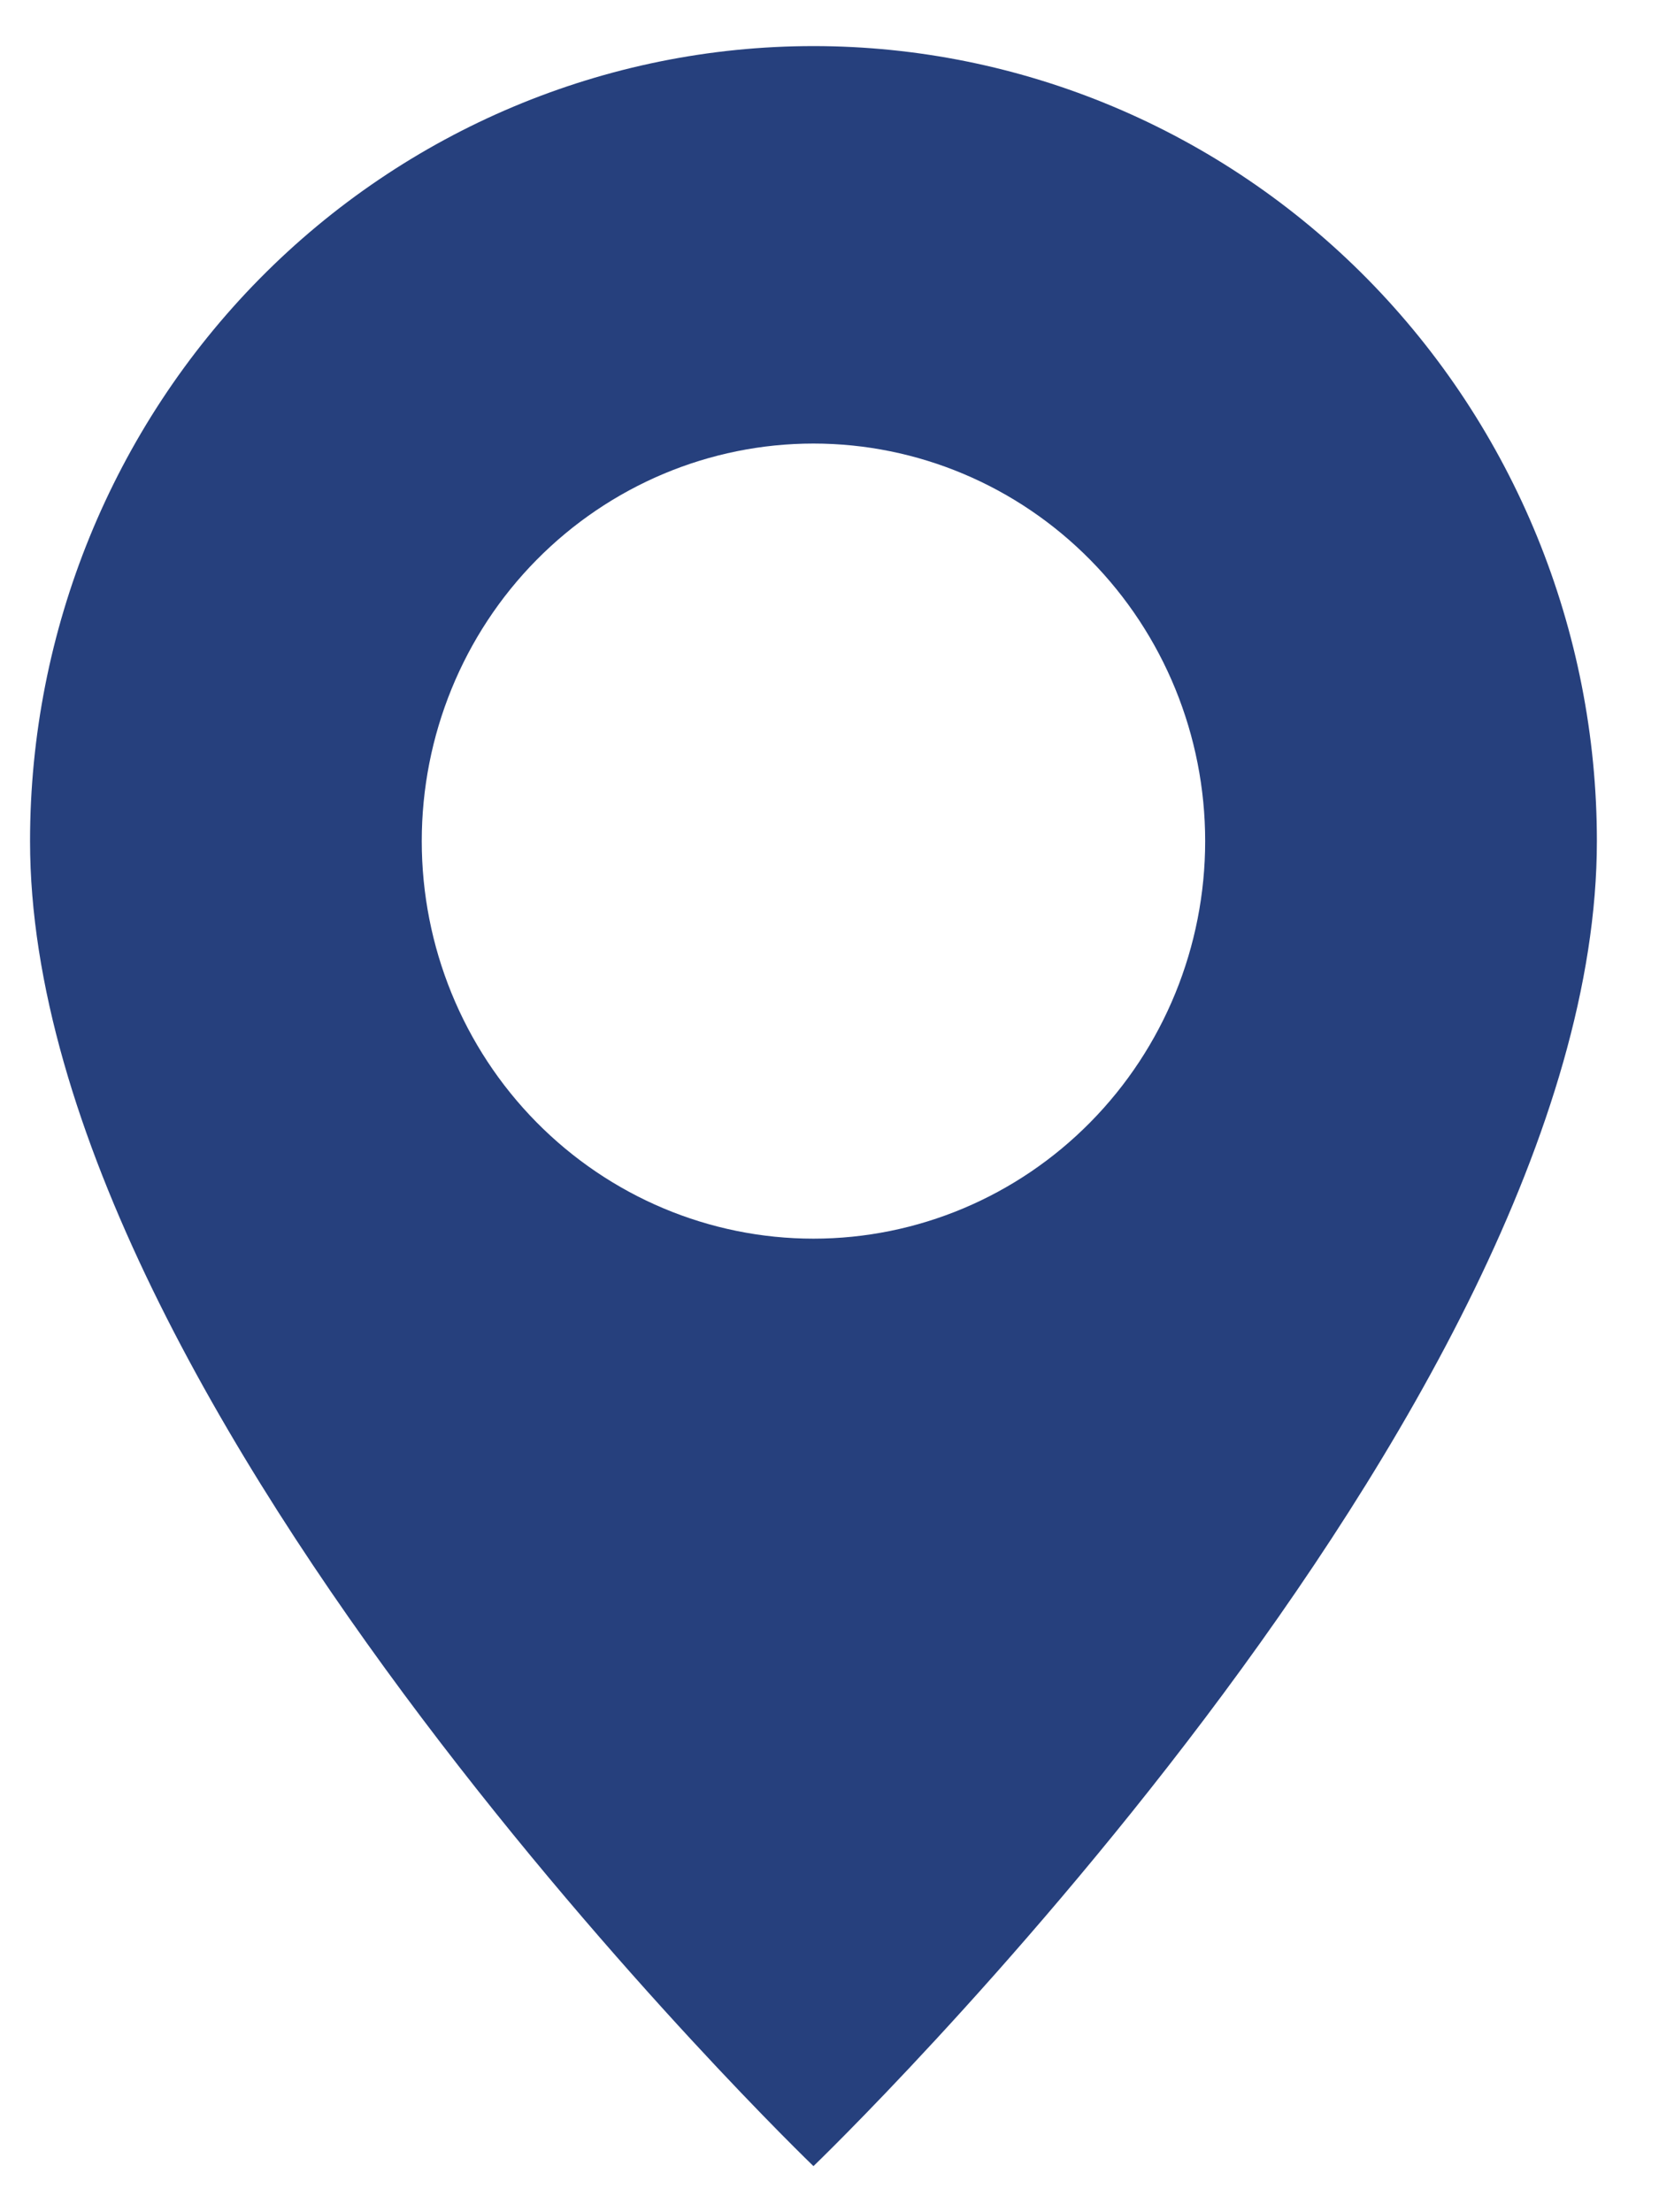 <svg width="18" height="24" viewBox="0 0 18 24" fill="none" xmlns="http://www.w3.org/2000/svg">
<path d="M8.826 23.5C8.826 23.5 17.326 15.326 17.326 9.125C17.326 6.838 16.43 4.644 14.836 3.026C13.242 1.409 11.08 0.5 8.826 0.5C6.571 0.5 4.409 1.409 2.815 3.026C1.221 4.644 0.326 6.838 0.326 9.125C0.326 15.326 8.826 23.5 8.826 23.5ZM8.826 13.438C7.699 13.438 6.618 12.983 5.82 12.174C5.023 11.366 4.576 10.269 4.576 9.125C4.576 7.981 5.023 6.884 5.82 6.076C6.618 5.267 7.699 4.812 8.826 4.812C9.953 4.812 11.034 5.267 11.831 6.076C12.628 6.884 13.076 7.981 13.076 9.125C13.076 10.269 12.628 11.366 11.831 12.174C11.034 12.983 9.953 13.438 8.826 13.438Z" fill="#26407D"/>
</svg>
